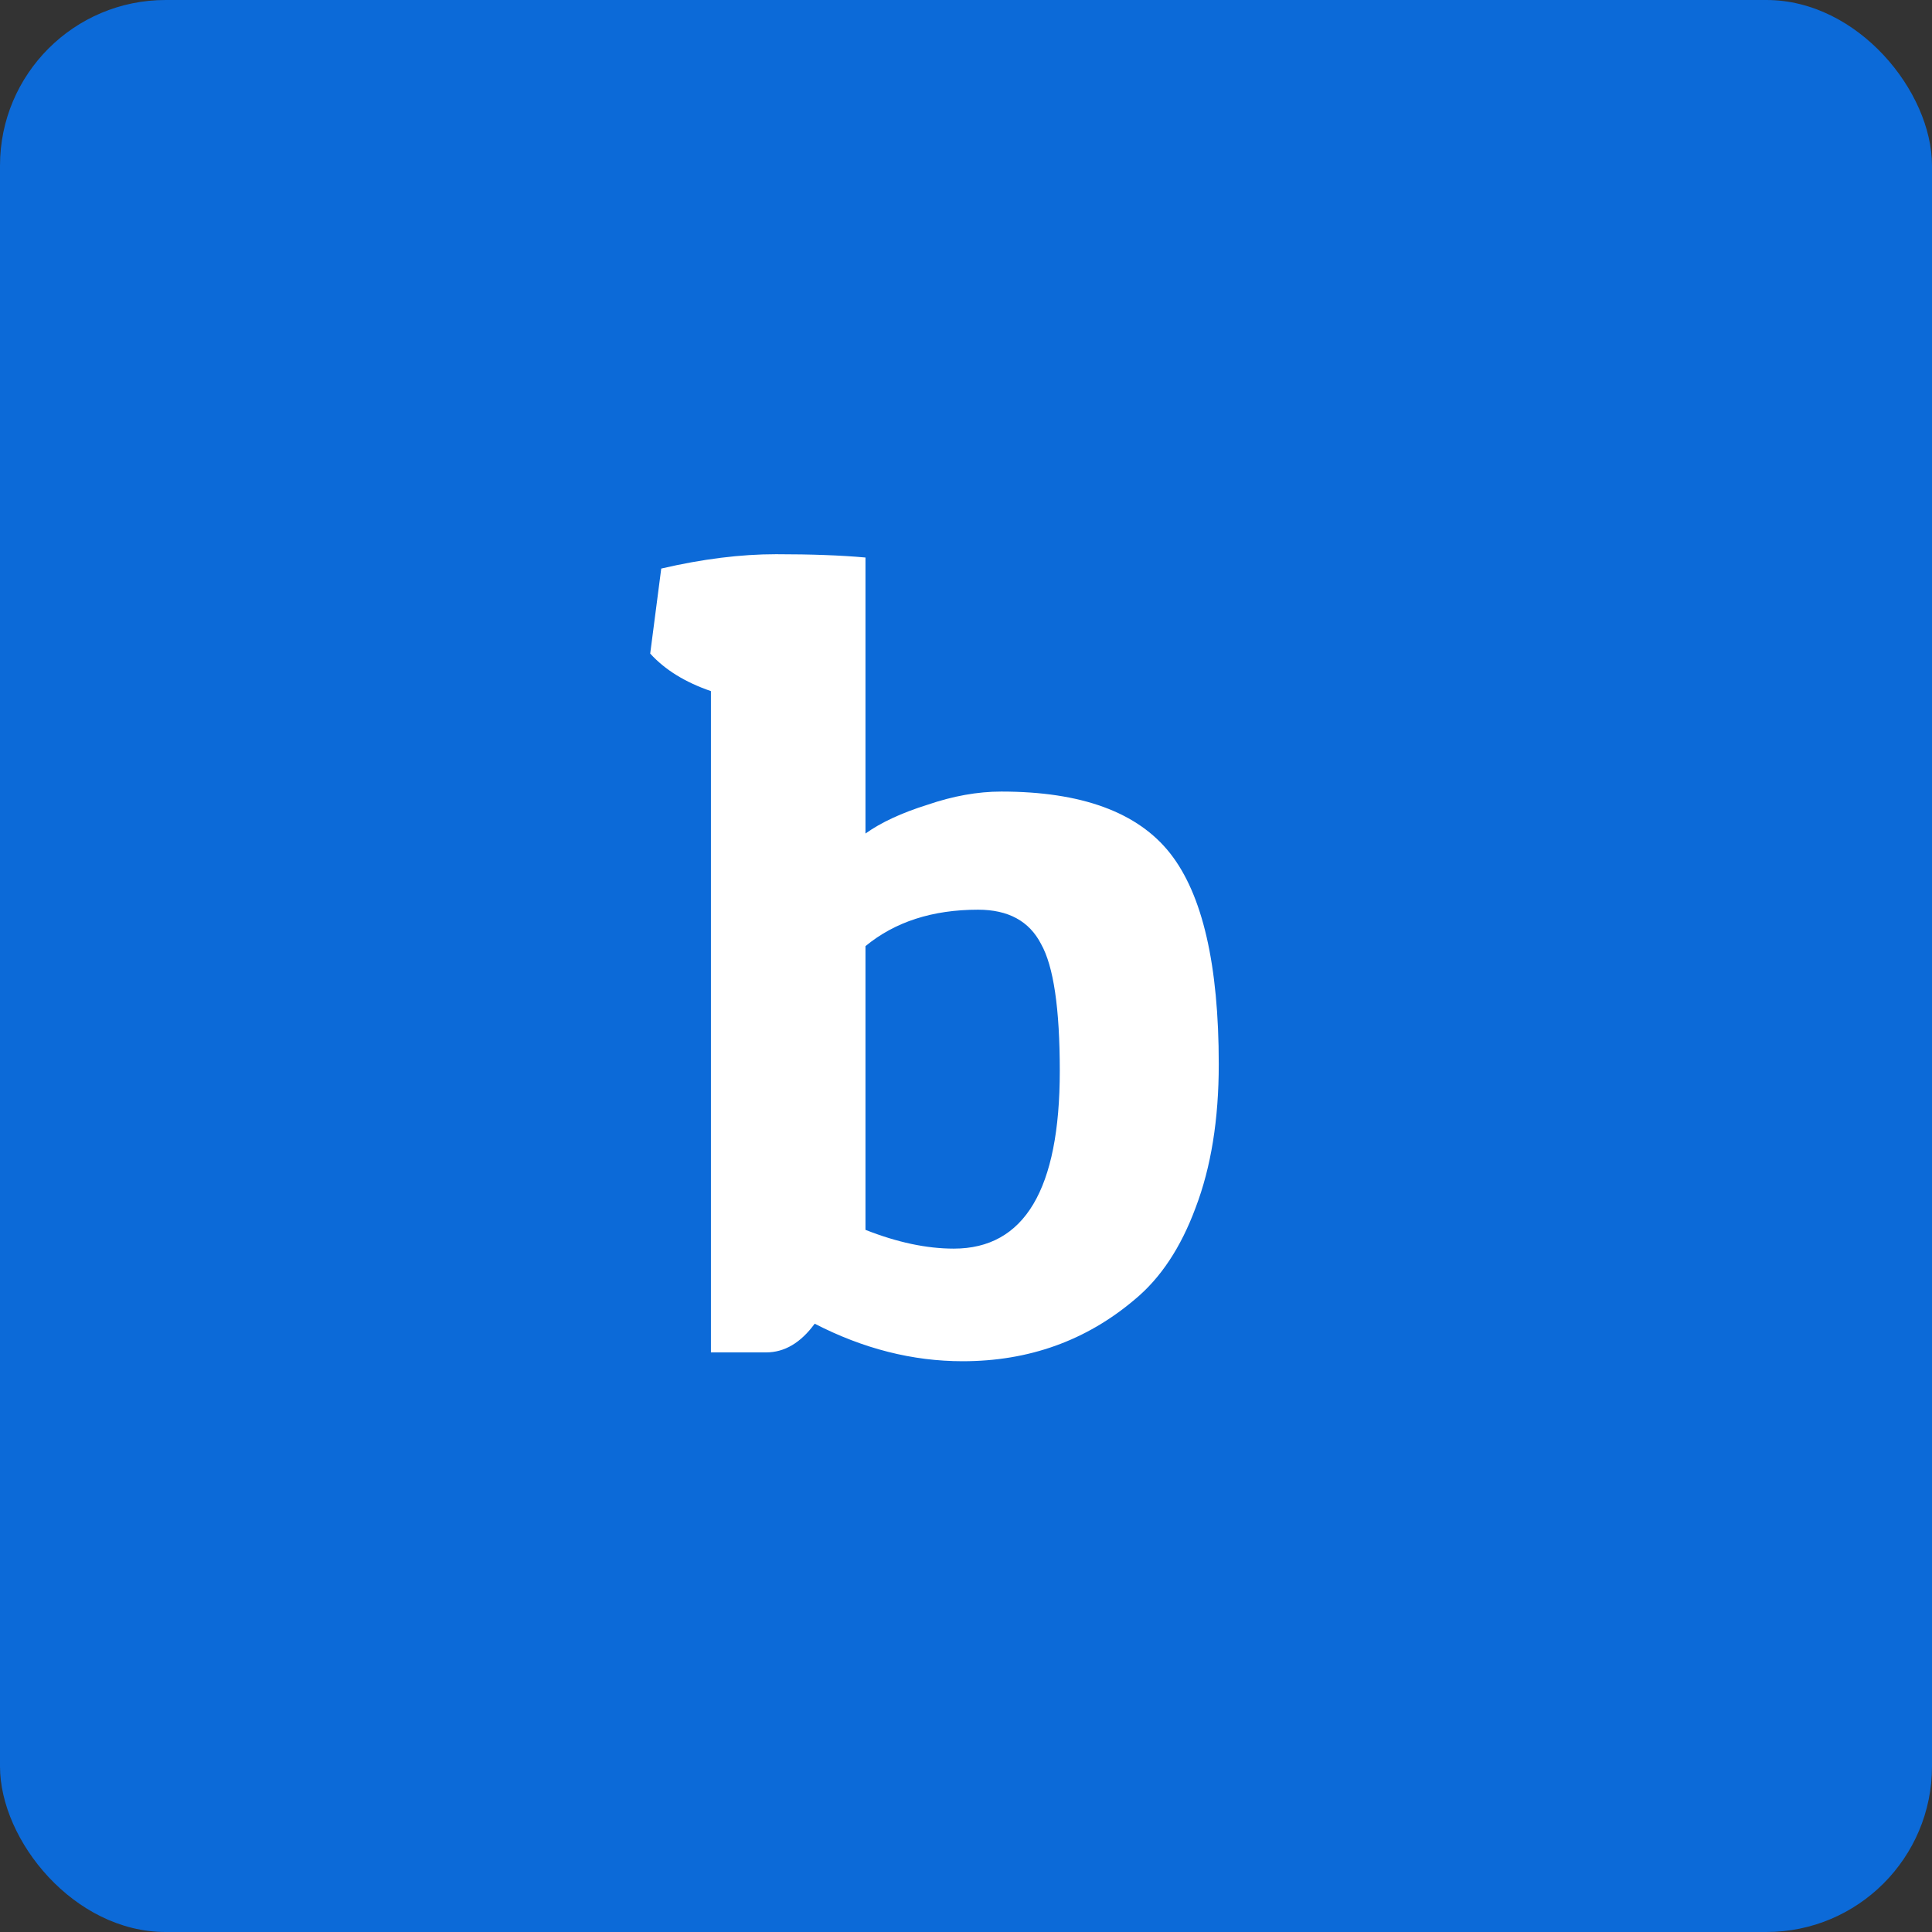 <svg xmlns="http://www.w3.org/2000/svg" width="70" height="70" viewBox="0 0 70 70" fill="none"><rect x="0" y="0" width="70" height="70" fill="#333333" stroke="none"/><rect width="70" height="70" rx="6" fill="#0C6AD8"></rect><path d="M23.958 20.6C25.451 20.253 26.838 20.08 28.118 20.08C29.398 20.08 30.478 20.12 31.358 20.2V30.2C31.918 29.8 32.664 29.453 33.598 29.16C34.531 28.84 35.425 28.68 36.278 28.68C39.184 28.68 41.224 29.427 42.398 30.92C43.571 32.413 44.158 34.96 44.158 38.56C44.158 40.56 43.878 42.293 43.318 43.76C42.785 45.2 42.051 46.307 41.118 47.08C39.358 48.573 37.278 49.32 34.878 49.32C33.065 49.32 31.278 48.867 29.518 47.96C29.011 48.653 28.424 49 27.758 49H25.758V25.04C24.825 24.72 24.091 24.267 23.558 23.68L23.958 20.6ZM34.558 45.24C37.118 45.24 38.398 43.093 38.398 38.8C38.398 36.533 38.171 35 37.718 34.2C37.291 33.373 36.531 32.96 35.438 32.96C33.785 32.96 32.425 33.4 31.358 34.28V44.56C32.505 45.013 33.571 45.24 34.558 45.24Z" fill="white"></path></svg>